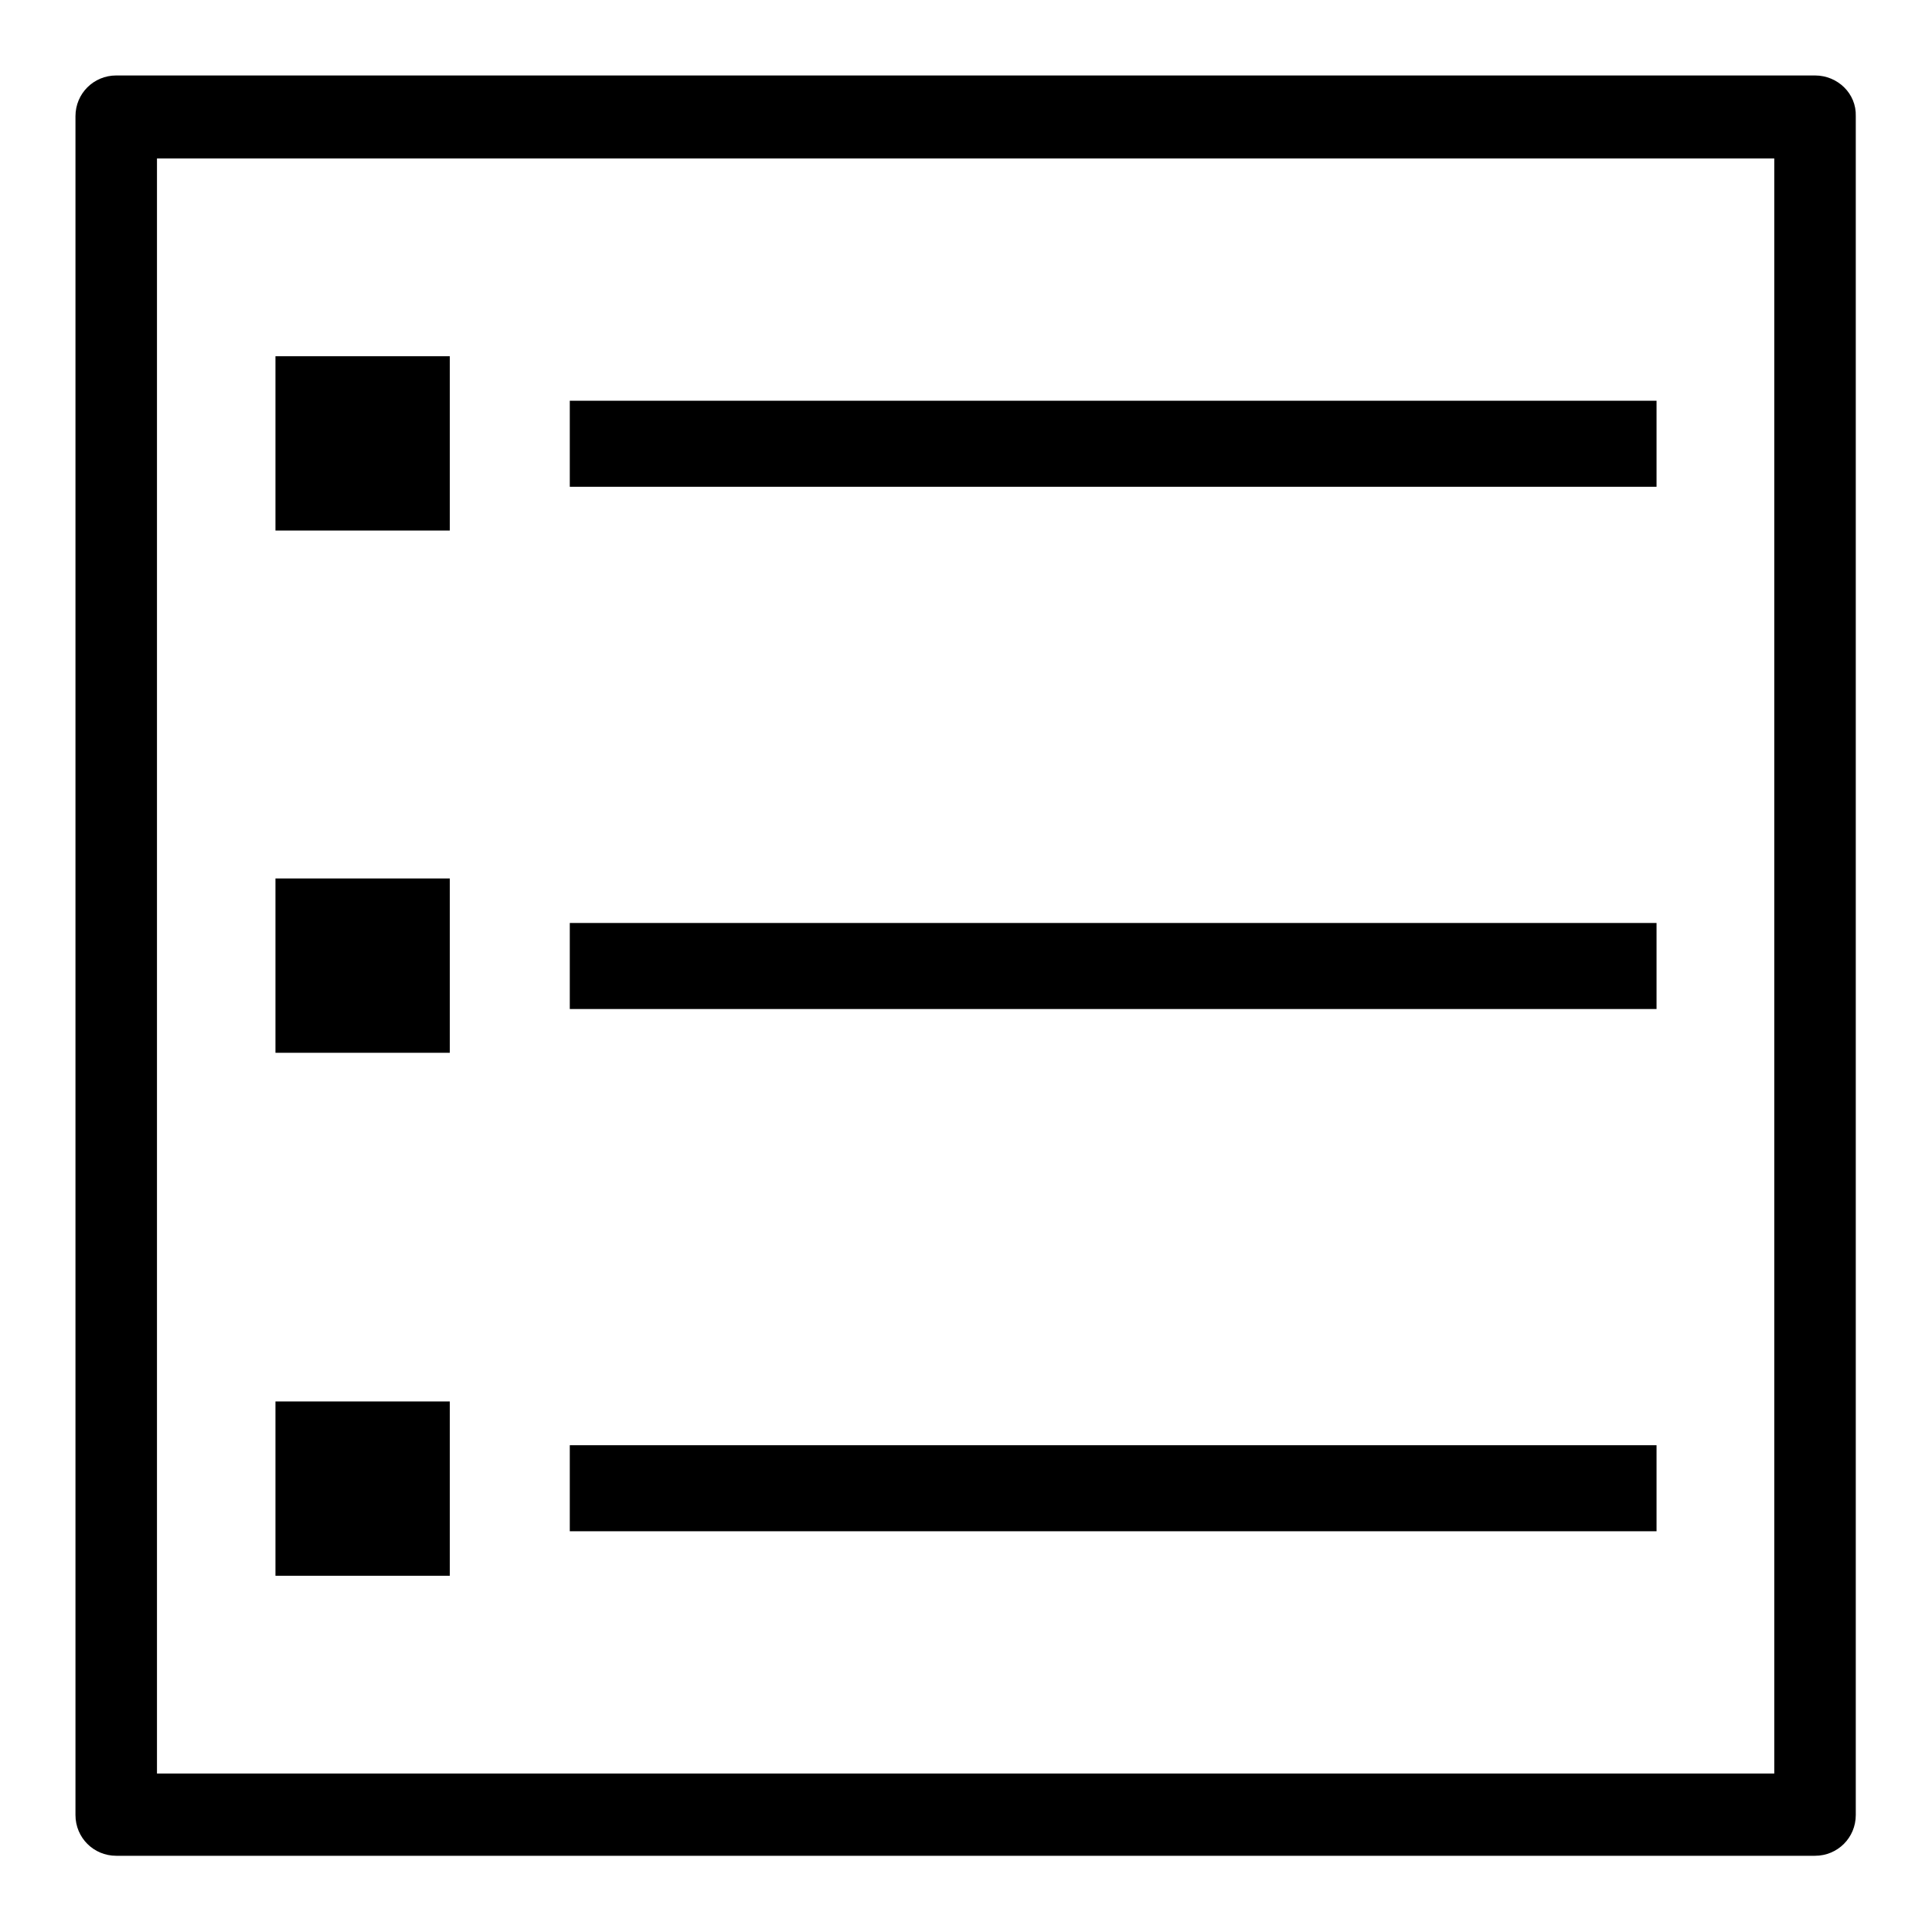<?xml version="1.0" encoding="utf-8"?>
<!-- Svg Vector Icons : http://www.onlinewebfonts.com/icon -->
<!DOCTYPE svg PUBLIC "-//W3C//DTD SVG 1.1//EN" "http://www.w3.org/Graphics/SVG/1.1/DTD/svg11.dtd">
<svg version="1.1" xmlns="http://www.w3.org/2000/svg" xmlns:xlink="http://www.w3.org/1999/xlink" x="0px" y="0px" viewBox="0 0 256 256" enable-background="new 0 0 256 256" xml:space="preserve">
<g><g><path fill="#000000" d="M240.5,10H15.4c-3,0-5.4,2.4-5.4,5.4v225.1c0,3,2.4,5.4,5.4,5.4h225.1c3,0,5.4-2.4,5.4-5.4V15.4C246,12.4,243.5,10,240.5,10z M235.1,235H20.8V21h214.3V235L235.1,235z"/><path fill="#000000" d="M59.6,47.2H36.5v23.1h23.1L59.6,47.2L59.6,47.2z"/><path fill="#000000" d="M59.6,116.4H36.5v23.1h23.1L59.6,116.4L59.6,116.4z"/><path fill="#000000" d="M59.6,185.7H36.5v23.1h23.1L59.6,185.7L59.6,185.7z"/><path fill="#000000" d="M75.5,53.1h144v11.4h-144V53.1z"/><path fill="#000000" d="M75.5,122.3h144v11.4h-144V122.3z"/><path fill="#000000" d="M75.5,191.5h144v11.4h-144V191.5z"/></g></g>
</svg>